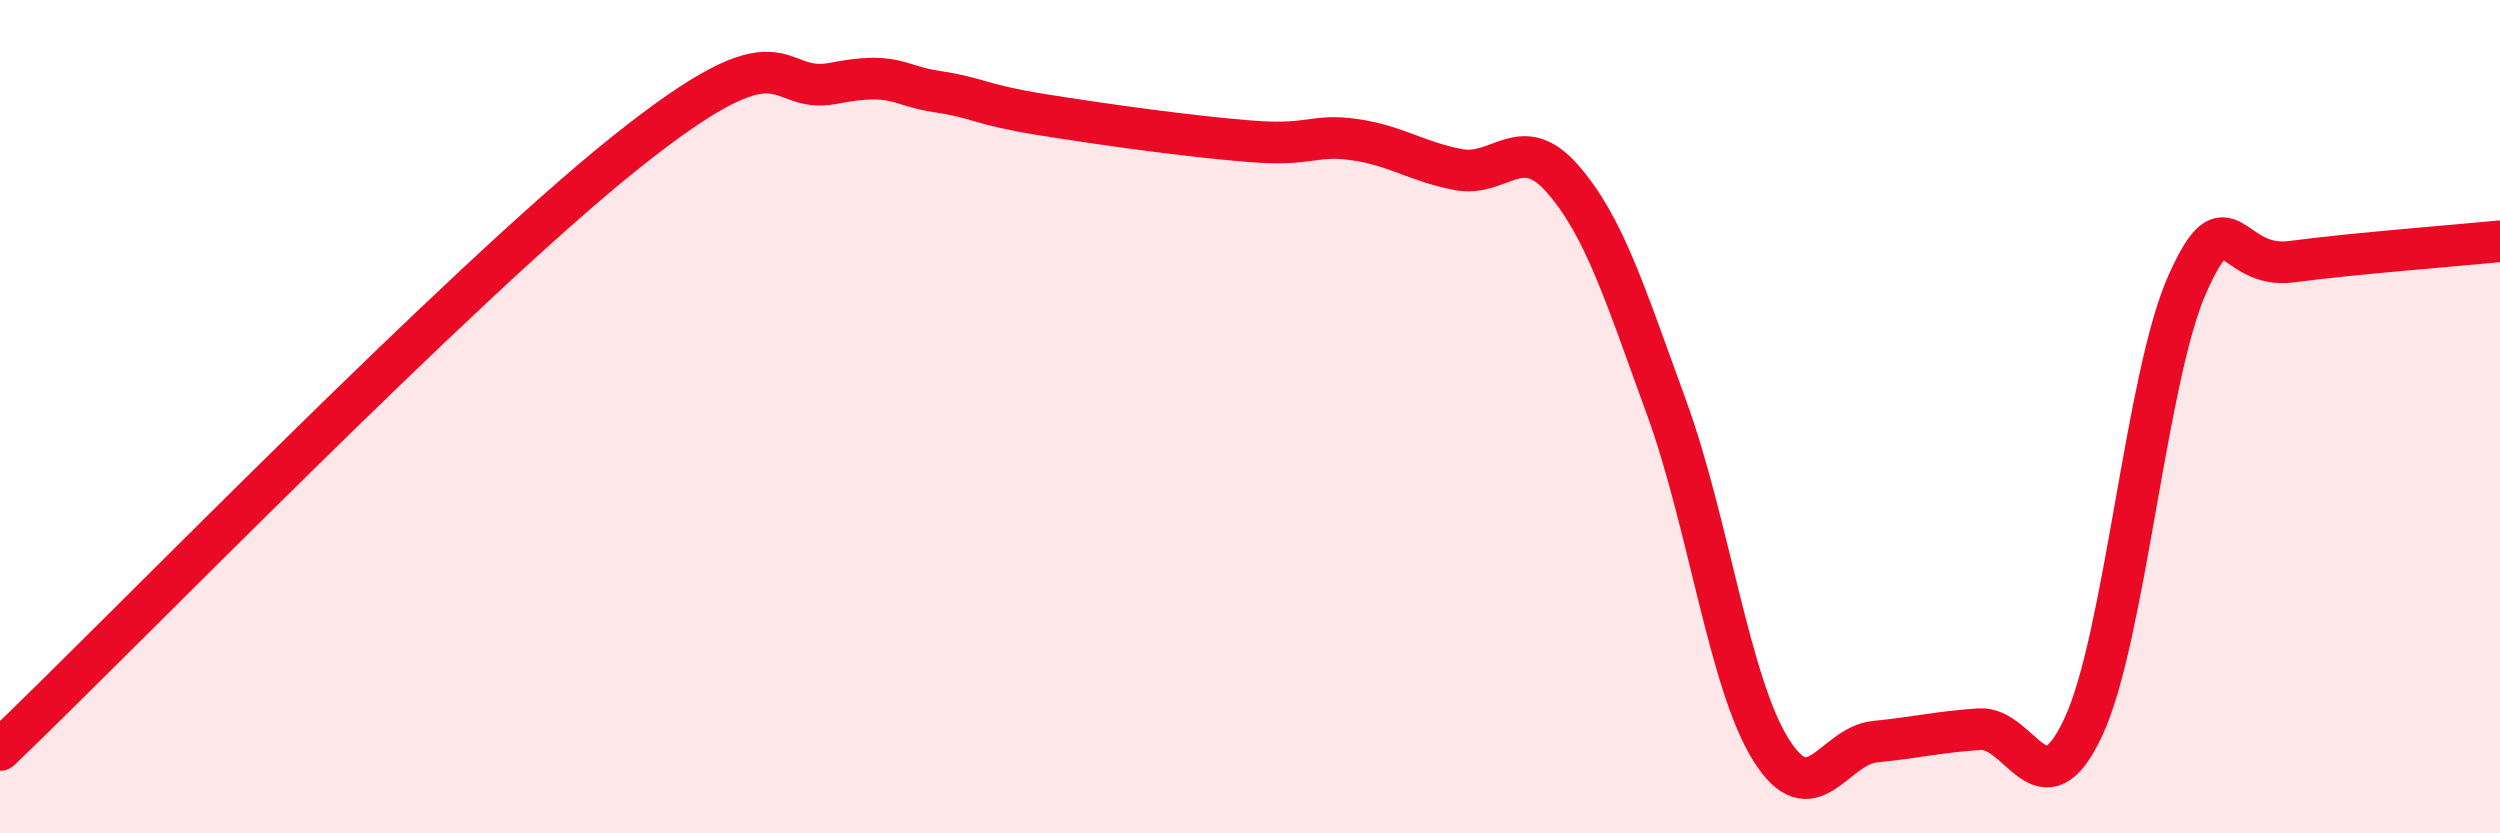 
    <svg width="60" height="20" viewBox="0 0 60 20" xmlns="http://www.w3.org/2000/svg">
      <path
        d="M 0,18 C 3,15.13 11,6.87 15,3.67 C 19,0.47 18.5,2.29 20,2 C 21.5,1.71 21.5,2.05 22.5,2.2 C 23.5,2.35 23.5,2.51 25,2.75 C 26.5,2.99 28.5,3.27 30,3.39 C 31.5,3.51 31.5,3.21 32.5,3.35 C 33.5,3.49 34,3.88 35,4.07 C 36,4.26 36.5,3.15 37.5,4.29 C 38.5,5.43 39,7.05 40,9.79 C 41,12.53 41.5,16.39 42.5,17.99 C 43.5,19.59 44,17.9 45,17.8 C 46,17.7 46.5,17.57 47.5,17.5 C 48.5,17.43 49,19.59 50,17.45 C 51,15.31 51.5,9.04 52.5,6.81 C 53.5,4.58 53.5,6.48 55,6.28 C 56.5,6.08 59,5.89 60,5.79L60 20L0 20Z"
        fill="#EB0A25"
        opacity="0.1"
        stroke-linecap="round"
        stroke-linejoin="round"
      />
      <path
        d="M 0,18 C 3,15.13 11,6.87 15,3.67 C 19,0.47 18.5,2.29 20,2 C 21.5,1.71 21.5,2.05 22.5,2.2 C 23.5,2.35 23.5,2.51 25,2.75 C 26.5,2.99 28.5,3.27 30,3.39 C 31.5,3.51 31.5,3.21 32.5,3.35 C 33.5,3.49 34,3.88 35,4.07 C 36,4.26 36.5,3.15 37.5,4.29 C 38.5,5.43 39,7.05 40,9.79 C 41,12.53 41.5,16.39 42.5,17.99 C 43.5,19.59 44,17.9 45,17.8 C 46,17.7 46.5,17.57 47.5,17.5 C 48.5,17.43 49,19.59 50,17.45 C 51,15.31 51.5,9.04 52.5,6.81 C 53.5,4.58 53.5,6.48 55,6.28 C 56.5,6.08 59,5.89 60,5.79"
        stroke="#EB0A25"
        stroke-width="1"
        fill="none"
        stroke-linecap="round"
        stroke-linejoin="round"
      />
    </svg>
  